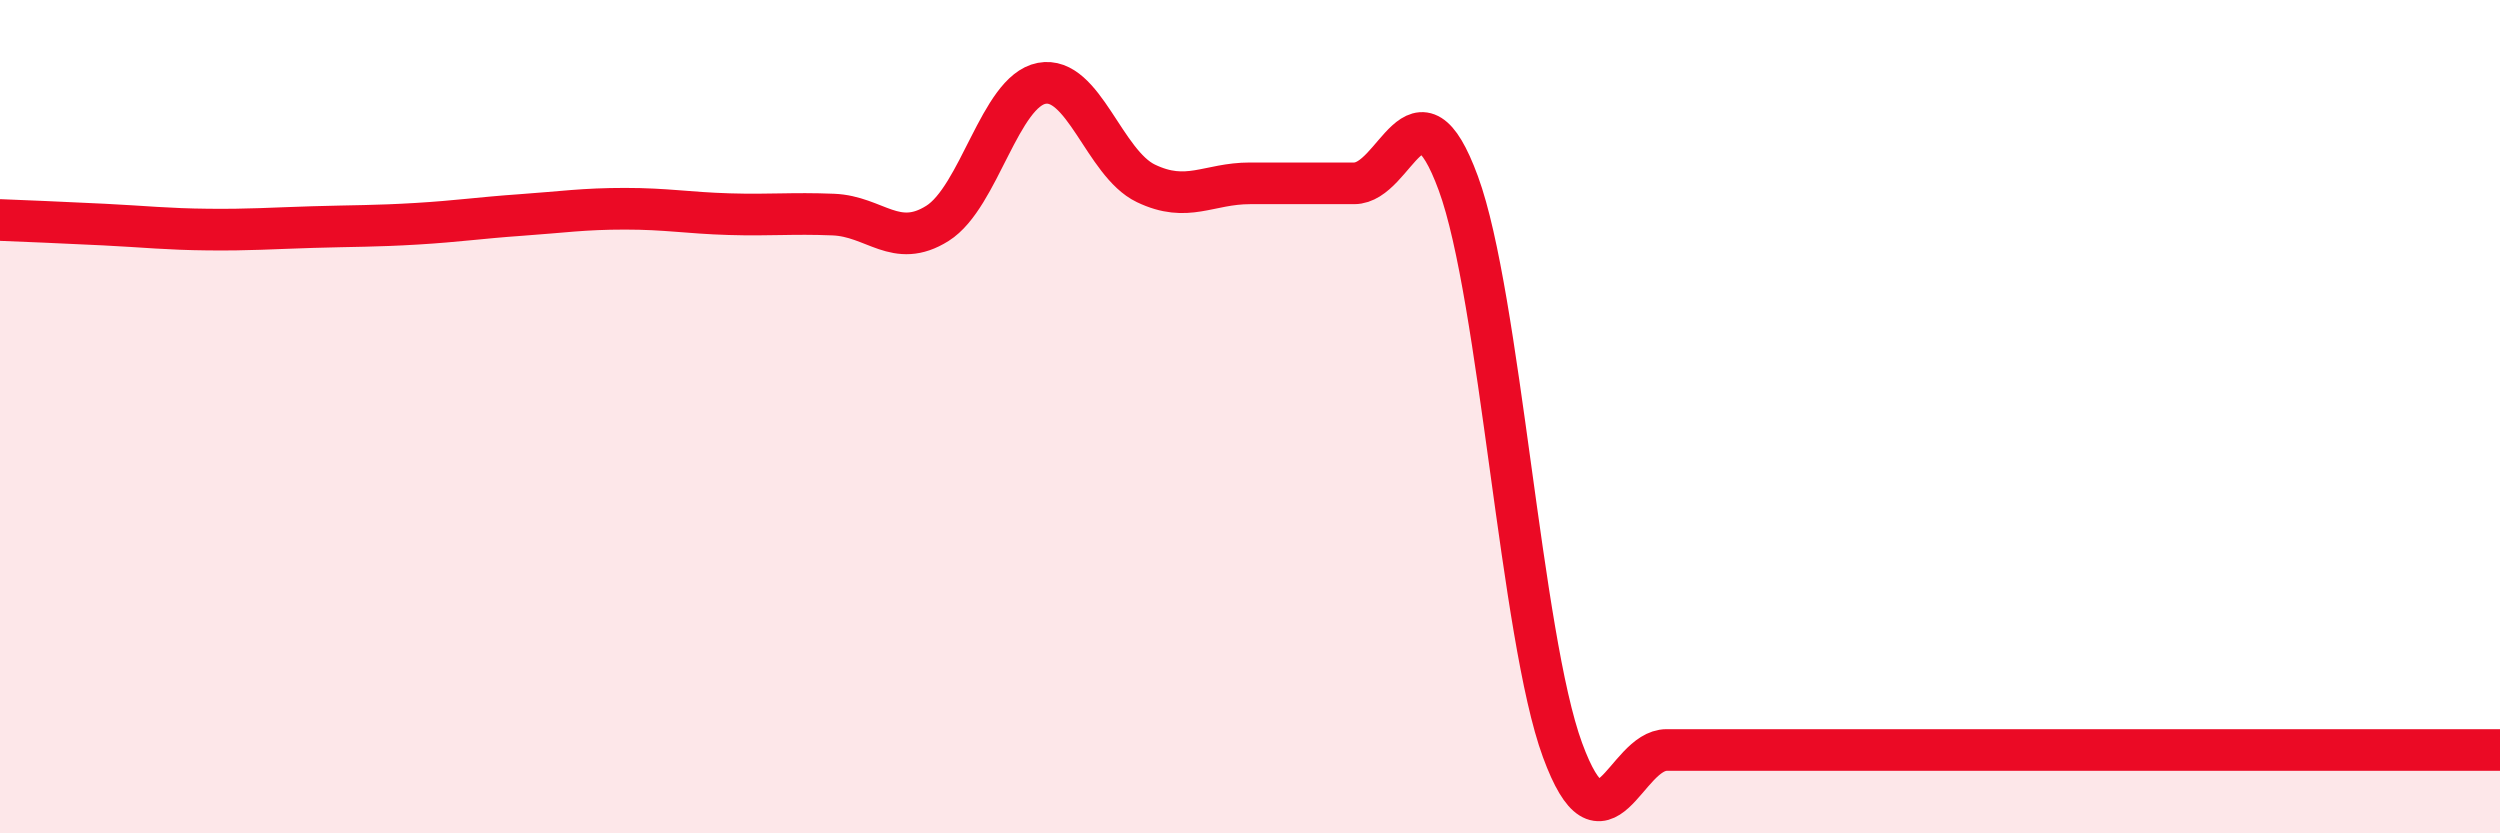 
    <svg width="60" height="20" viewBox="0 0 60 20" xmlns="http://www.w3.org/2000/svg">
      <path
        d="M 0,5.28 C 0.5,5.3 1.5,5.34 2.5,5.39 C 3.5,5.44 4,5.5 5,5.51 C 6,5.52 6.5,5.48 7.5,5.45 C 8.5,5.42 9,5.43 10,5.37 C 11,5.31 11.5,5.23 12.5,5.16 C 13.5,5.09 14,5.01 15,5.01 C 16,5.01 16.5,5.11 17.5,5.14 C 18.5,5.17 19,5.11 20,5.15 C 21,5.19 21.5,5.99 22.5,5.36 C 23.5,4.73 24,2.19 25,2 C 26,1.81 26.5,3.92 27.5,4.4 C 28.5,4.88 29,4.4 30,4.4 C 31,4.4 31.5,4.4 32.5,4.4 C 33.5,4.4 34,1.68 35,4.4 C 36,7.12 36.5,15.28 37.5,18 C 38.5,20.72 39,18 40,18 C 41,18 41.5,18 42.5,18 C 43.5,18 44,18 45,18 C 46,18 46.5,18 47.5,18 C 48.5,18 49,18 50,18 C 51,18 51.5,18 52.5,18 C 53.5,18 54,18 55,18 C 56,18 56.5,18 57.5,18 C 58.5,18 59.5,18 60,18L60 20L0 20Z"
        fill="#EB0A25"
        opacity="0.1"
        stroke-linecap="round"
        stroke-linejoin="round"
      />
      <path
        d="M 0,5.28 C 0.5,5.3 1.5,5.34 2.5,5.39 C 3.5,5.44 4,5.5 5,5.51 C 6,5.52 6.5,5.48 7.5,5.45 C 8.5,5.42 9,5.43 10,5.37 C 11,5.31 11.5,5.23 12.5,5.16 C 13.5,5.09 14,5.01 15,5.01 C 16,5.01 16.5,5.11 17.5,5.14 C 18.5,5.17 19,5.11 20,5.15 C 21,5.19 21.5,5.99 22.5,5.36 C 23.5,4.73 24,2.19 25,2 C 26,1.81 26.5,3.92 27.5,4.4 C 28.5,4.88 29,4.4 30,4.4 C 31,4.4 31.5,4.4 32.5,4.4 C 33.5,4.4 34,1.68 35,4.4 C 36,7.12 36.5,15.28 37.5,18 C 38.5,20.72 39,18 40,18 C 41,18 41.5,18 42.5,18 C 43.5,18 44,18 45,18 C 46,18 46.5,18 47.5,18 C 48.5,18 49,18 50,18 C 51,18 51.5,18 52.5,18 C 53.5,18 54,18 55,18 C 56,18 56.5,18 57.5,18 C 58.5,18 59.5,18 60,18"
        stroke="#EB0A25"
        stroke-width="1"
        fill="none"
        stroke-linecap="round"
        stroke-linejoin="round"
      />
    </svg>
  